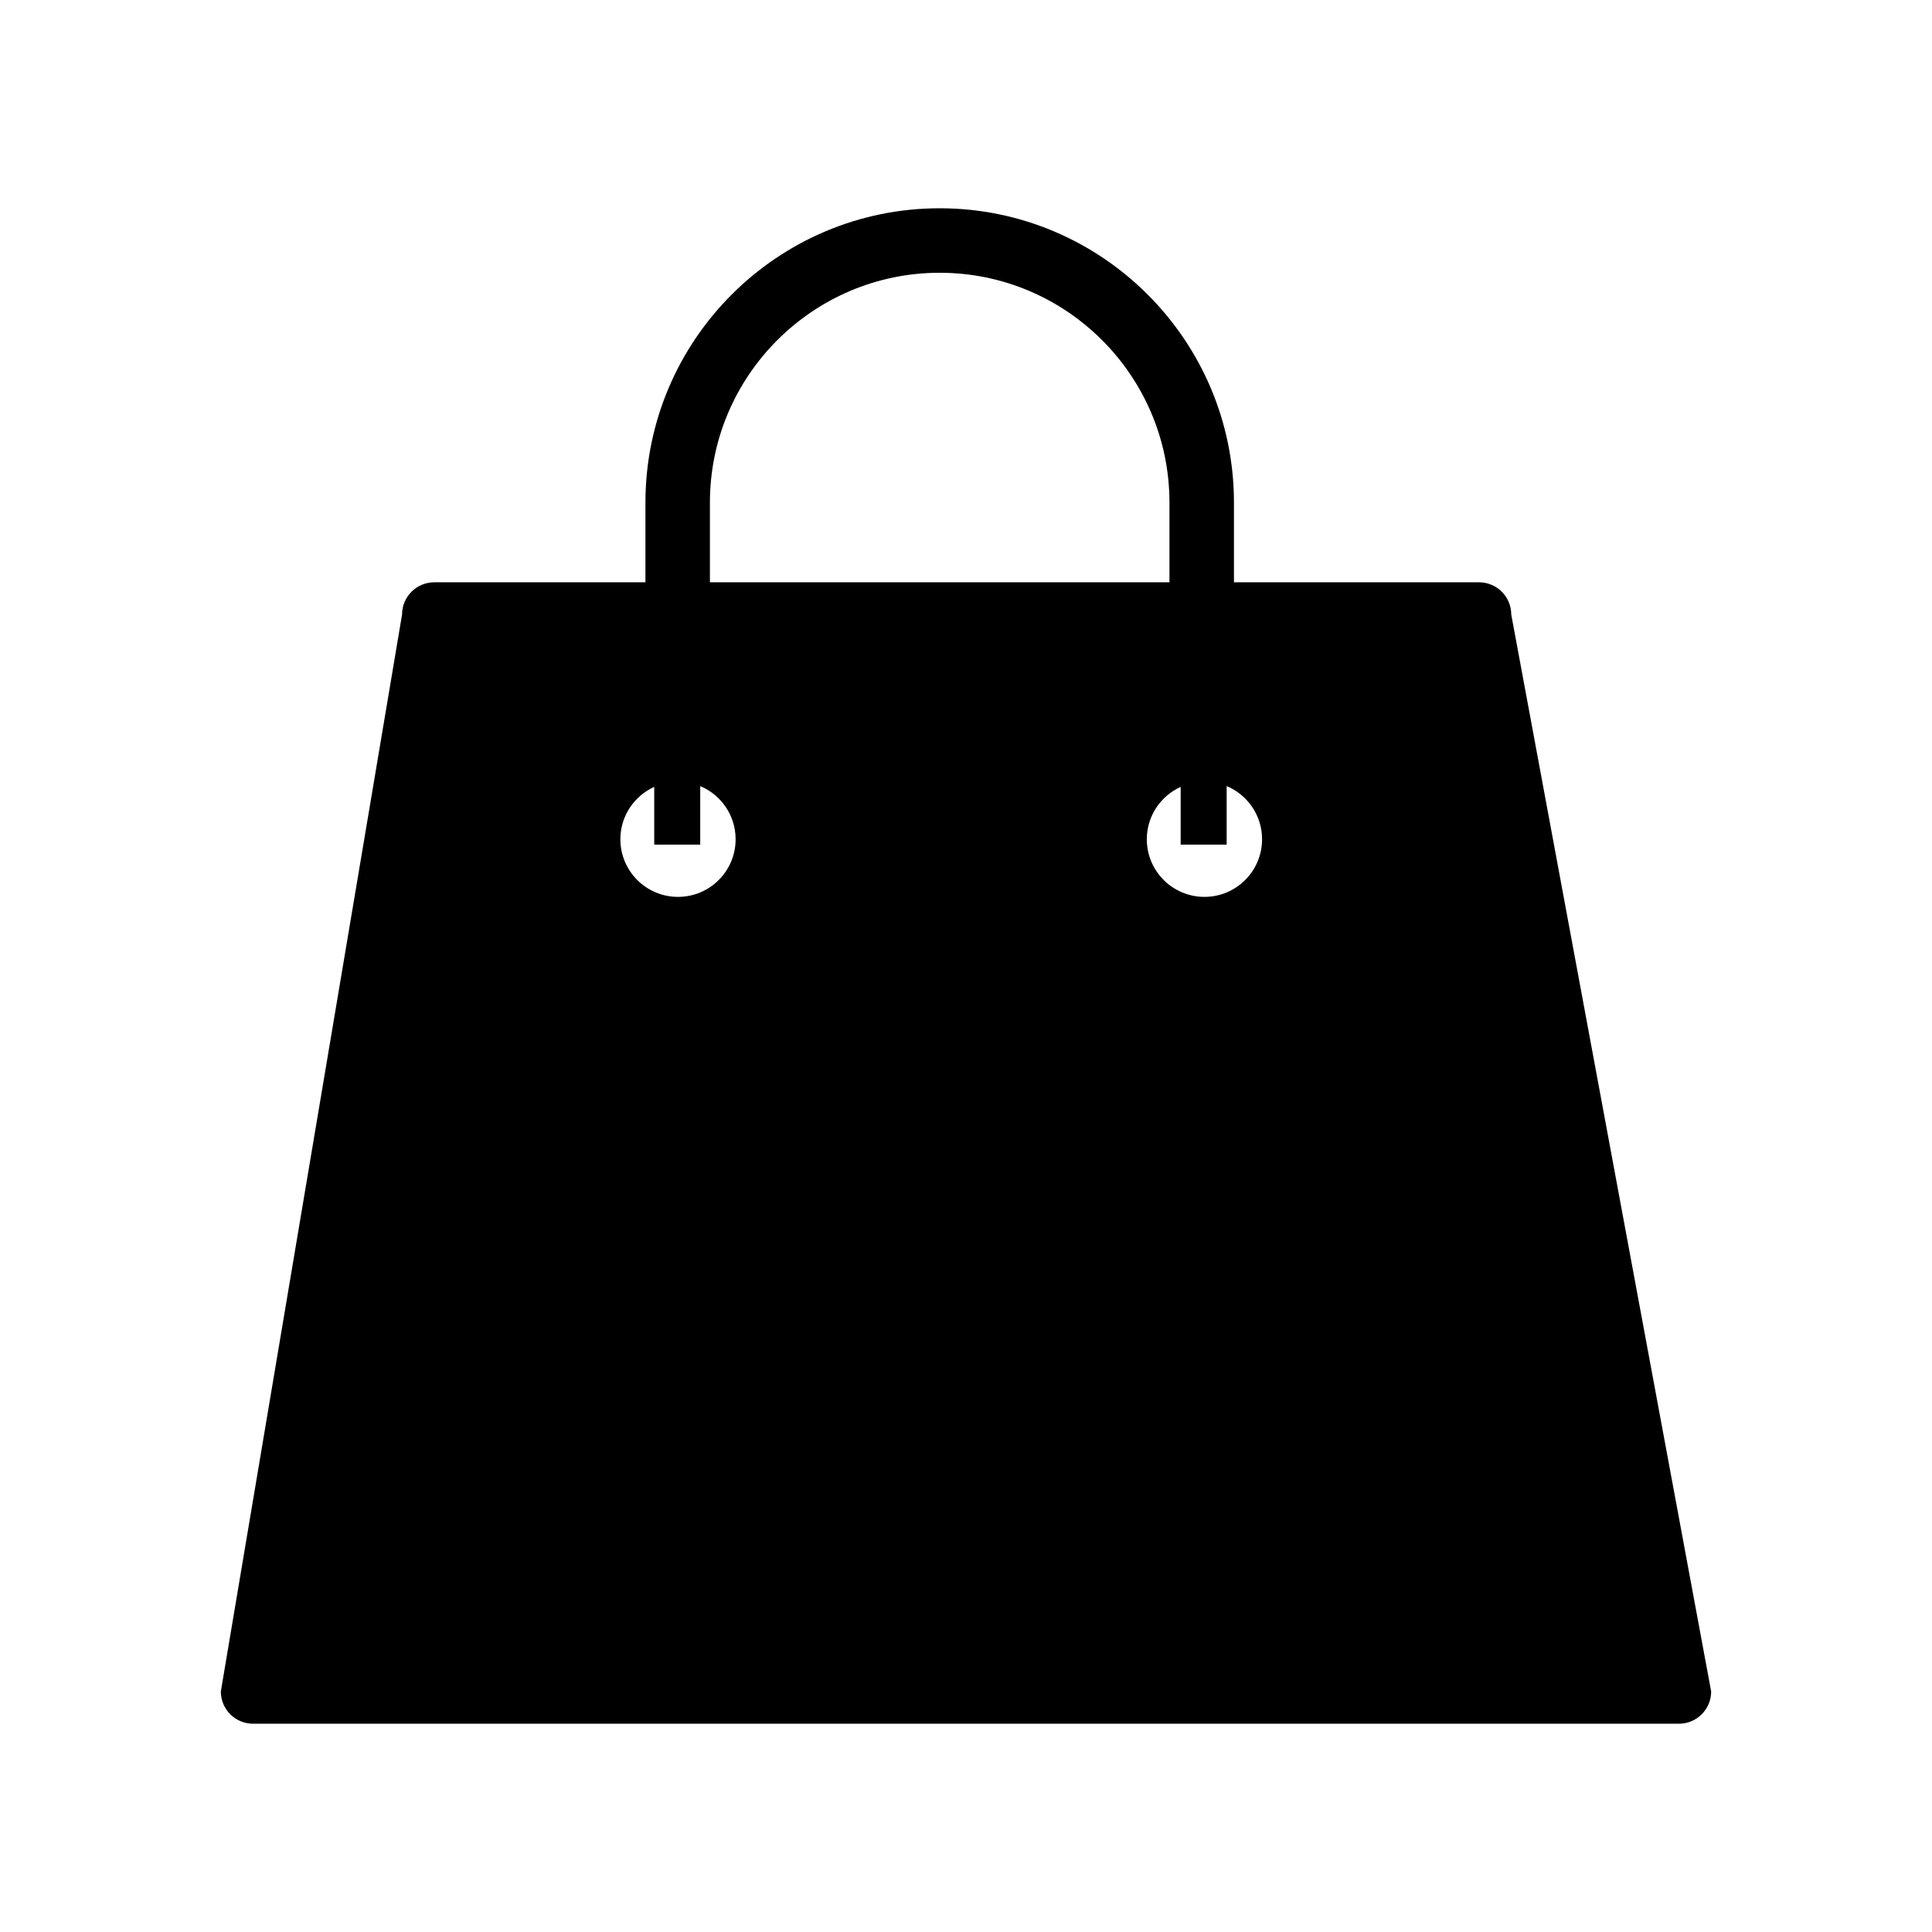 <?xml version="1.0" encoding="utf-8"?>
<!-- Generator: Adobe Illustrator 16.0.0, SVG Export Plug-In . SVG Version: 6.00 Build 0)  -->
<!DOCTYPE svg PUBLIC "-//W3C//DTD SVG 1.1//EN" "http://www.w3.org/Graphics/SVG/1.1/DTD/svg11.dtd">
<svg version="1.1" id="Layer_2" xmlns="http://www.w3.org/2000/svg" xmlns:xlink="http://www.w3.org/1999/xlink" x="0px" y="0px"
	 width="126px" height="126px" viewBox="0 0 126 126" enable-background="new 0 0 126 126" xml:space="preserve">
<path d="M98.56,40.079c0-1.162-0.941-2.103-2.103-2.103H80.475v-5.202c0-10.582-8.609-19.191-19.191-19.191
	s-19.19,8.609-19.19,19.191v5.202H28.324c-1.161,0-2.103,0.941-2.103,2.103l-11.819,70.235c0,1.162,0.941,2.103,2.104,2.103h92.988
	c1.162,0,2.104-0.941,2.104-2.103L98.56,40.079z M46.299,32.774c0-8.263,6.723-14.985,14.984-14.985
	c8.264,0,14.986,6.723,14.986,14.985v5.202H46.299V32.774z M44.217,58.492c-2.076,0-3.758-1.683-3.758-3.758
	c0-1.521,0.908-2.825,2.208-3.416v3.765h3v-3.816c1.355,0.567,2.308,1.905,2.308,3.467C47.975,56.81,46.292,58.492,44.217,58.492z
	 M78.55,58.492c-2.076,0-3.758-1.683-3.758-3.758c0-1.521,0.908-2.824,2.208-3.416v3.765h3v-3.817
	c1.355,0.568,2.309,1.906,2.309,3.467C82.309,56.81,80.626,58.492,78.55,58.492z"/>
</svg>
